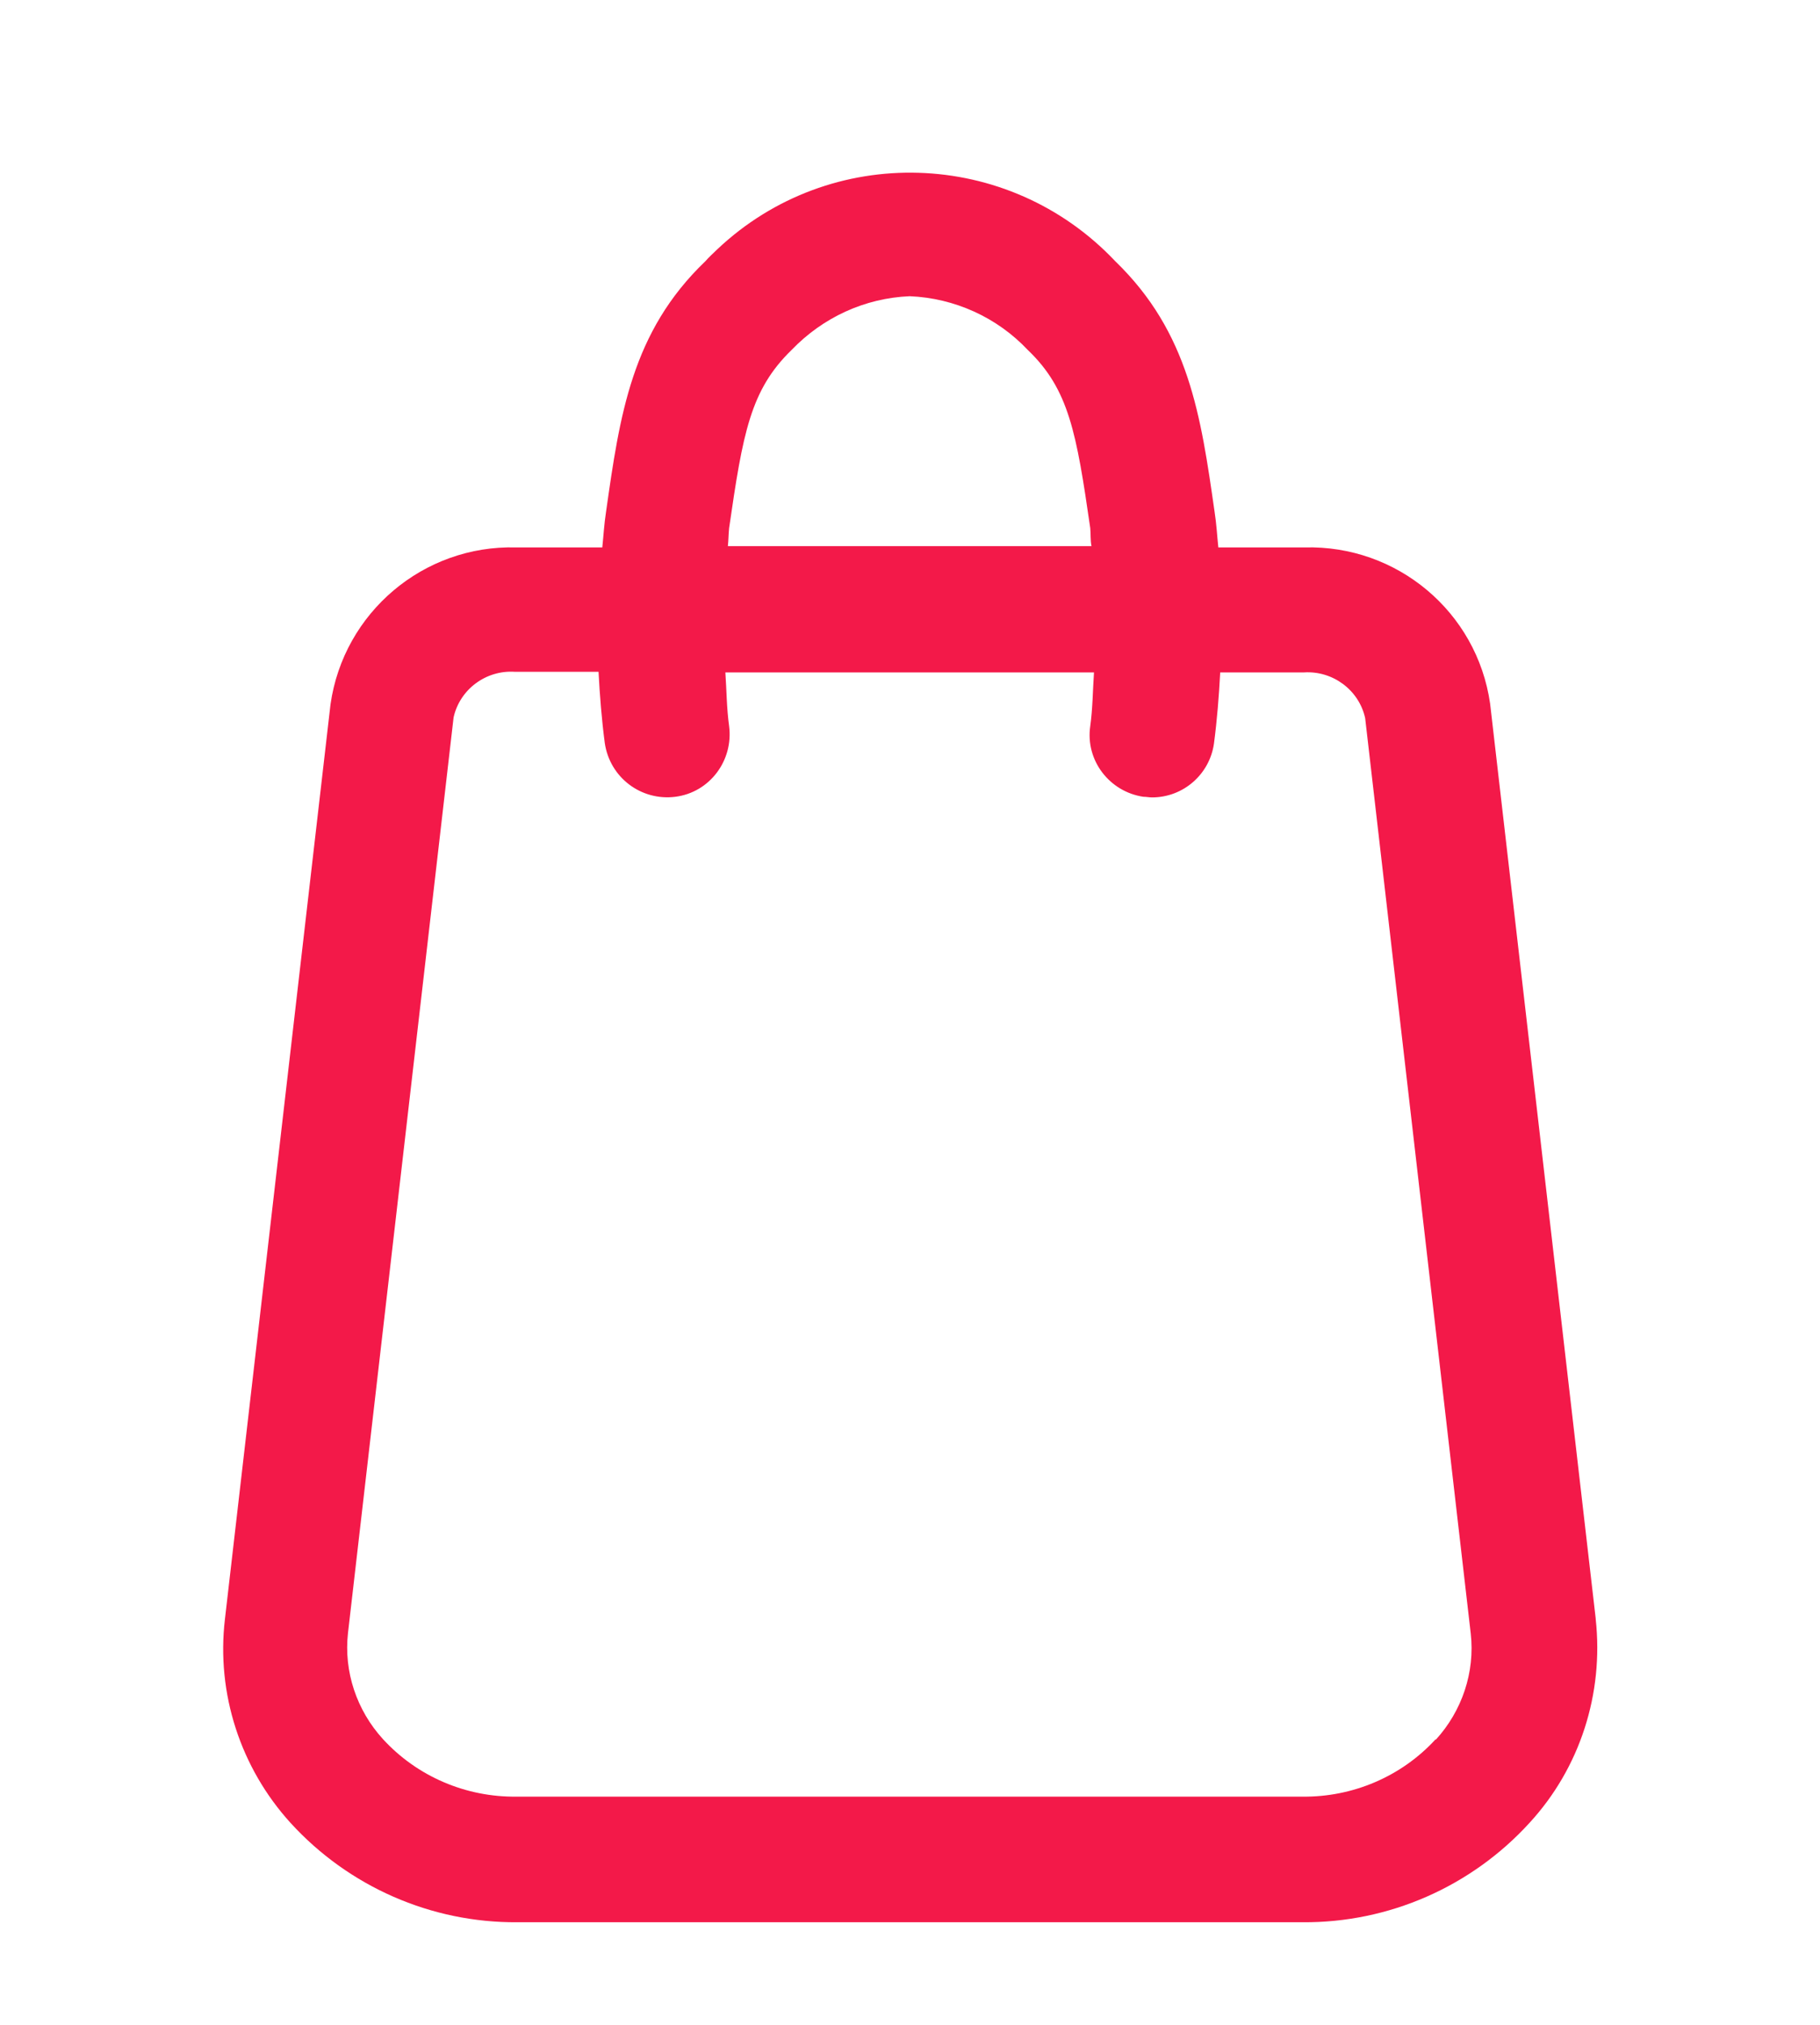 <?xml version="1.0" encoding="UTF-8"?><svg id="Calque_1" xmlns="http://www.w3.org/2000/svg" viewBox="0 0 29.13 32.41"><defs><style>.cls-1{fill:#f31949;}</style></defs><g id="Groupe_55"><path id="Tracé_70" class="cls-1" d="m25.54,25.9l-1.69-14.64c-.21-1.47-1.49-2.54-2.97-2.5h-1.38c-.02-.19-.03-.38-.06-.57-.22-1.54-.41-2.87-1.59-4.01-1.71-1.81-4.56-1.9-6.37-.19-.06.06-.13.12-.19.19-1.18,1.13-1.37,2.46-1.59,4.01-.03.19-.04.38-.06.57h-1.38c-1.48-.04-2.76,1.04-2.97,2.51l-1.69,14.64c-.14,1.19.25,2.38,1.05,3.26.93,1.02,2.25,1.6,3.63,1.59h12.57c1.38.01,2.7-.57,3.63-1.59.81-.88,1.19-2.07,1.06-3.26M11.67,8.45c.22-1.52.34-2.21,1-2.85.5-.52,1.17-.83,1.89-.86.72.03,1.4.34,1.89.86.66.63.78,1.33,1,2.85.01.1,0,.19.02.29h-5.82c.01-.09.01-.19.02-.29m11.31,19.38c-.55.6-1.33.93-2.14.92h-12.57c-.81.01-1.59-.32-2.14-.92-.42-.46-.63-1.08-.56-1.7l1.69-14.65c.1-.45.52-.76.98-.73h1.34c.02.38.05.76.1,1.14.08.55.58.93,1.13.86s.93-.58.86-1.13c-.04-.29-.04-.57-.06-.86h5.9c-.02.29-.02.57-.06.86-.08.55.31,1.05.85,1.13.05,0,.09.01.14.01.5,0,.92-.37.99-.86.05-.38.08-.76.1-1.14h1.34c.46-.03.88.28.98.73l1.69,14.65c.07.62-.14,1.24-.56,1.7"/></g></svg>